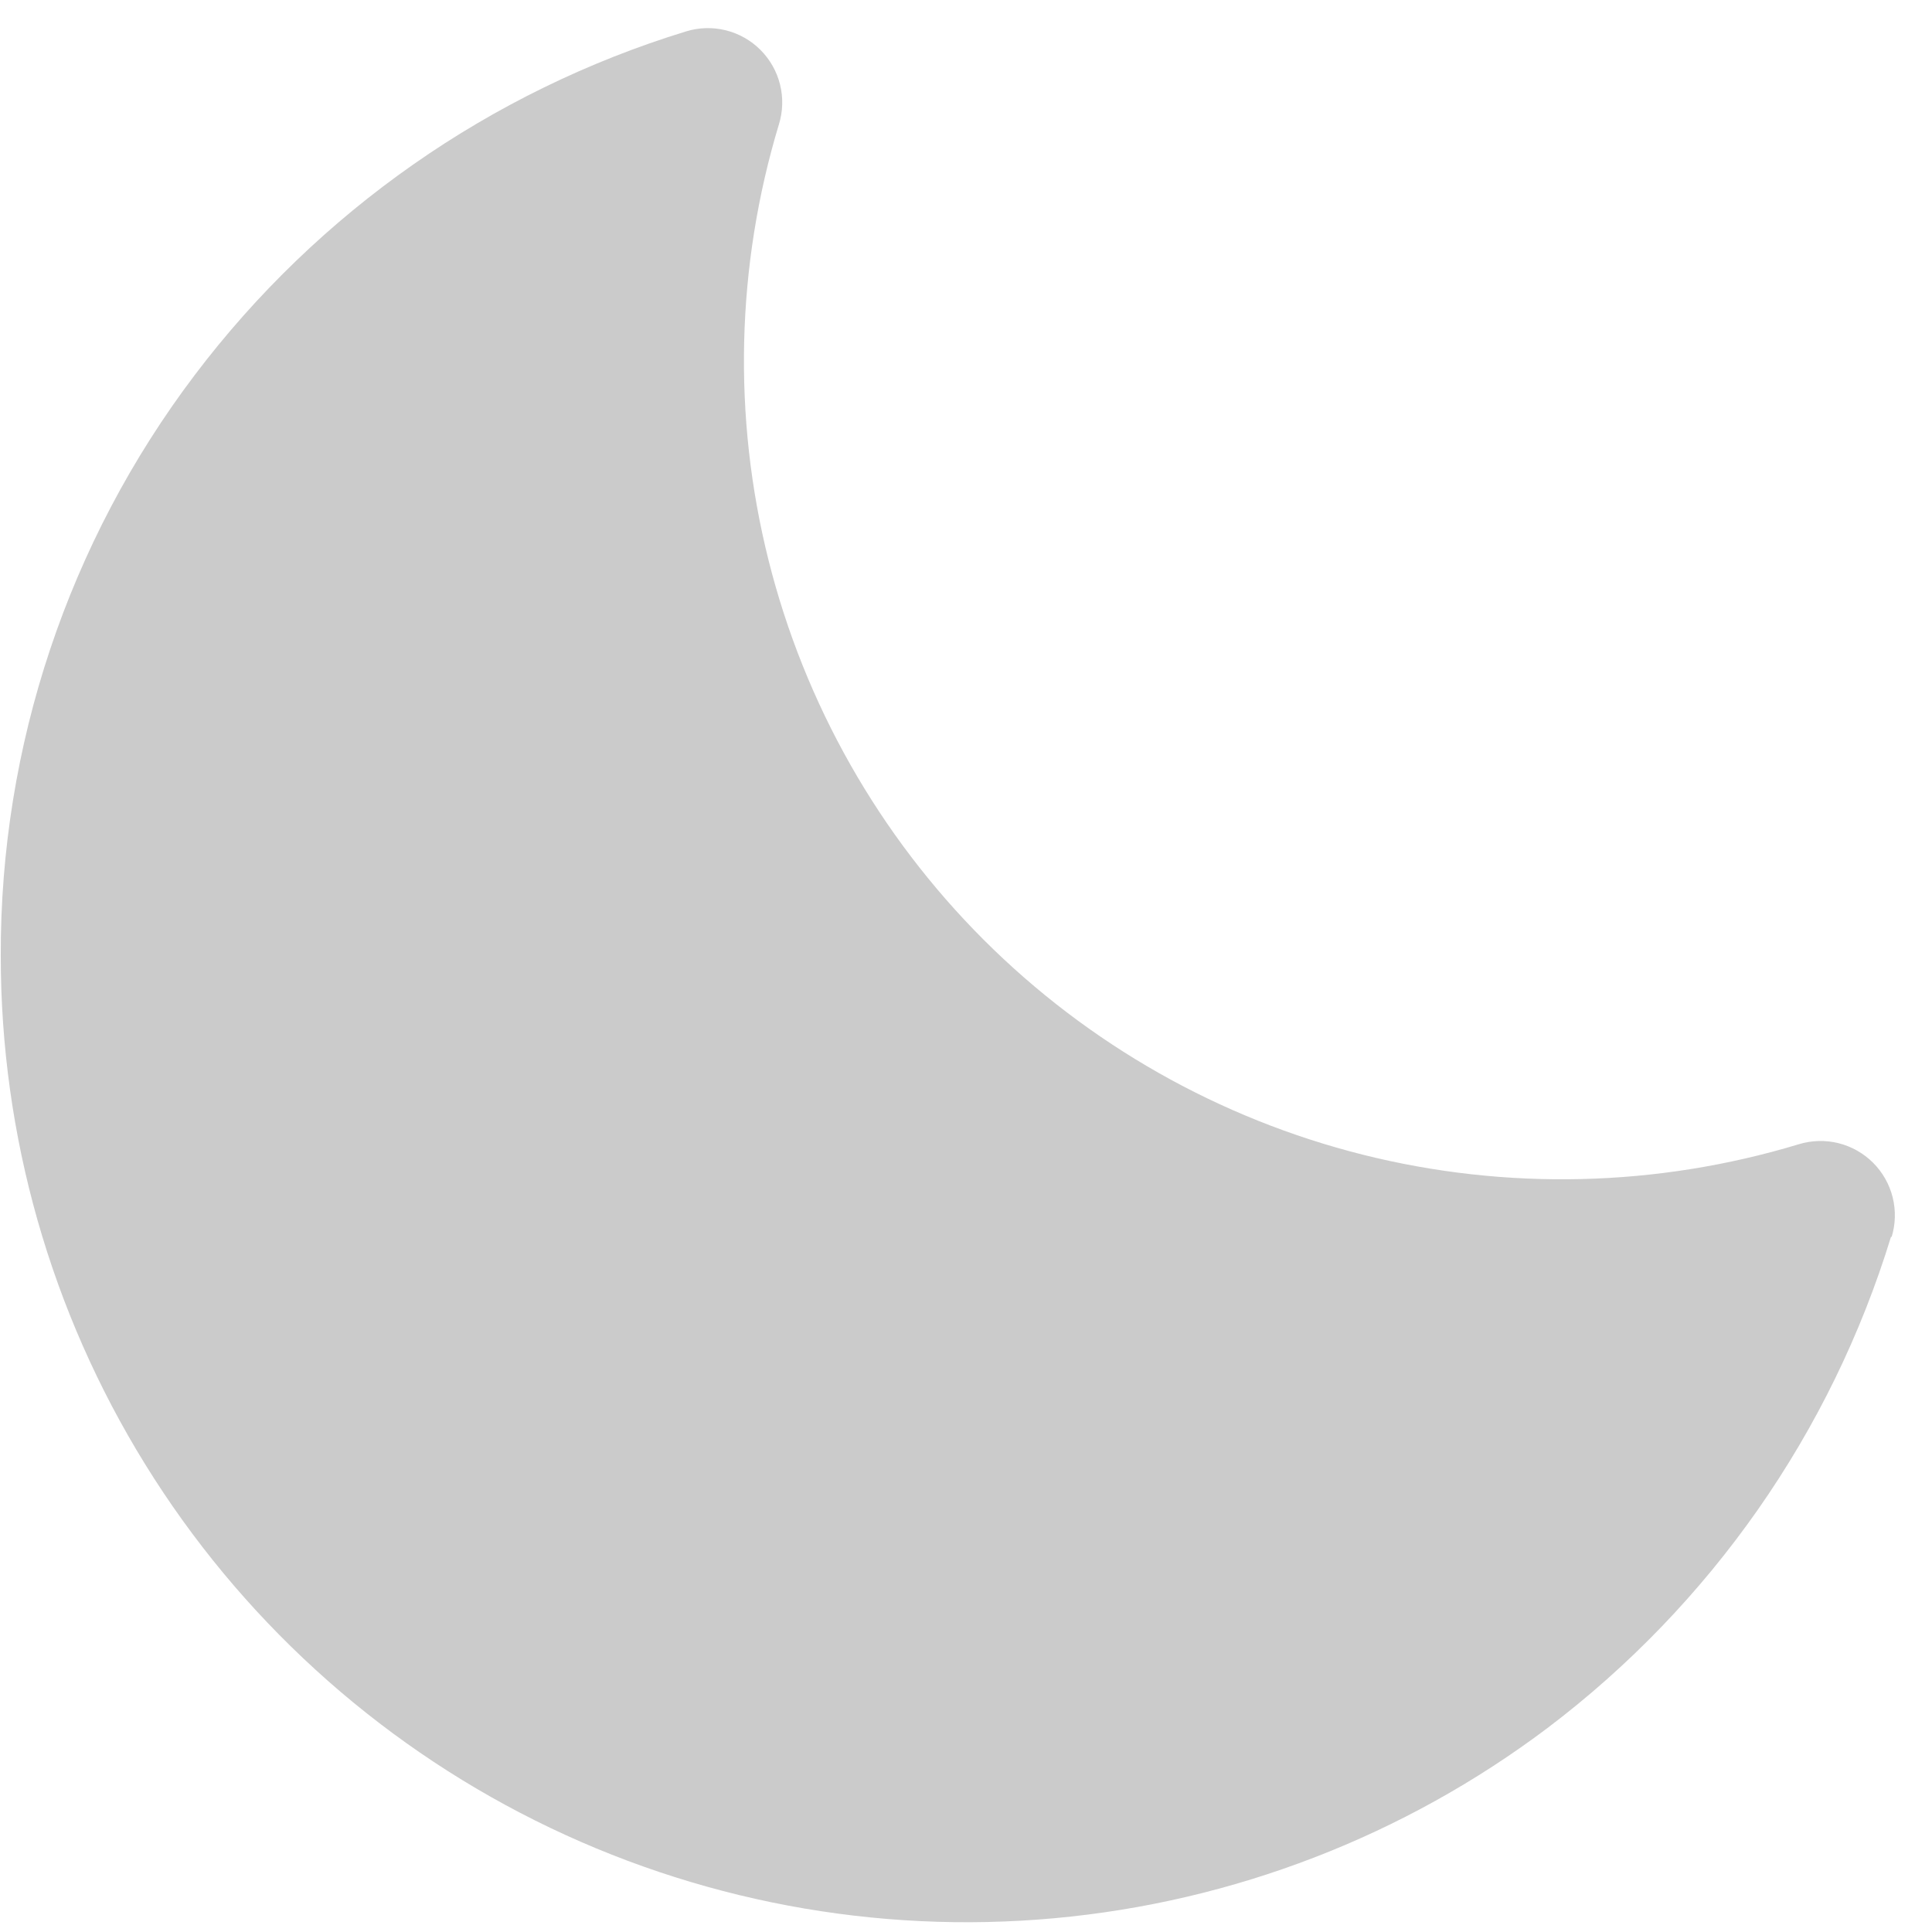 <?xml version="1.0" encoding="UTF-8"?> <svg xmlns="http://www.w3.org/2000/svg" width="51" height="51" viewBox="0 0 51 51" fill="none"> <path d="M49.92 32.641C48.337 37.813 45.162 42.353 40.849 45.616C37.063 48.466 32.557 50.205 27.837 50.636C23.117 51.068 18.371 50.175 14.13 48.058C9.89 45.941 6.323 42.684 3.831 38.652C1.338 34.62 0.019 29.974 0.02 25.233C0.003 19.7 1.801 14.315 5.139 9.902C8.401 5.588 12.94 2.413 18.11 0.829C18.451 0.724 18.814 0.714 19.16 0.8C19.506 0.886 19.822 1.065 20.074 1.317C20.326 1.569 20.505 1.885 20.591 2.231C20.677 2.577 20.667 2.94 20.562 3.281C19.431 7.022 19.337 10.999 20.288 14.79C21.239 18.58 23.2 22.041 25.963 24.804C28.726 27.567 32.186 29.529 35.975 30.481C39.765 31.432 43.741 31.337 47.481 30.206C47.822 30.101 48.185 30.091 48.531 30.177C48.877 30.263 49.193 30.442 49.445 30.694C49.697 30.946 49.876 31.262 49.962 31.608C50.048 31.955 50.038 32.318 49.933 32.658L49.92 32.641Z" fill="#CBCBCB"></path> </svg> 